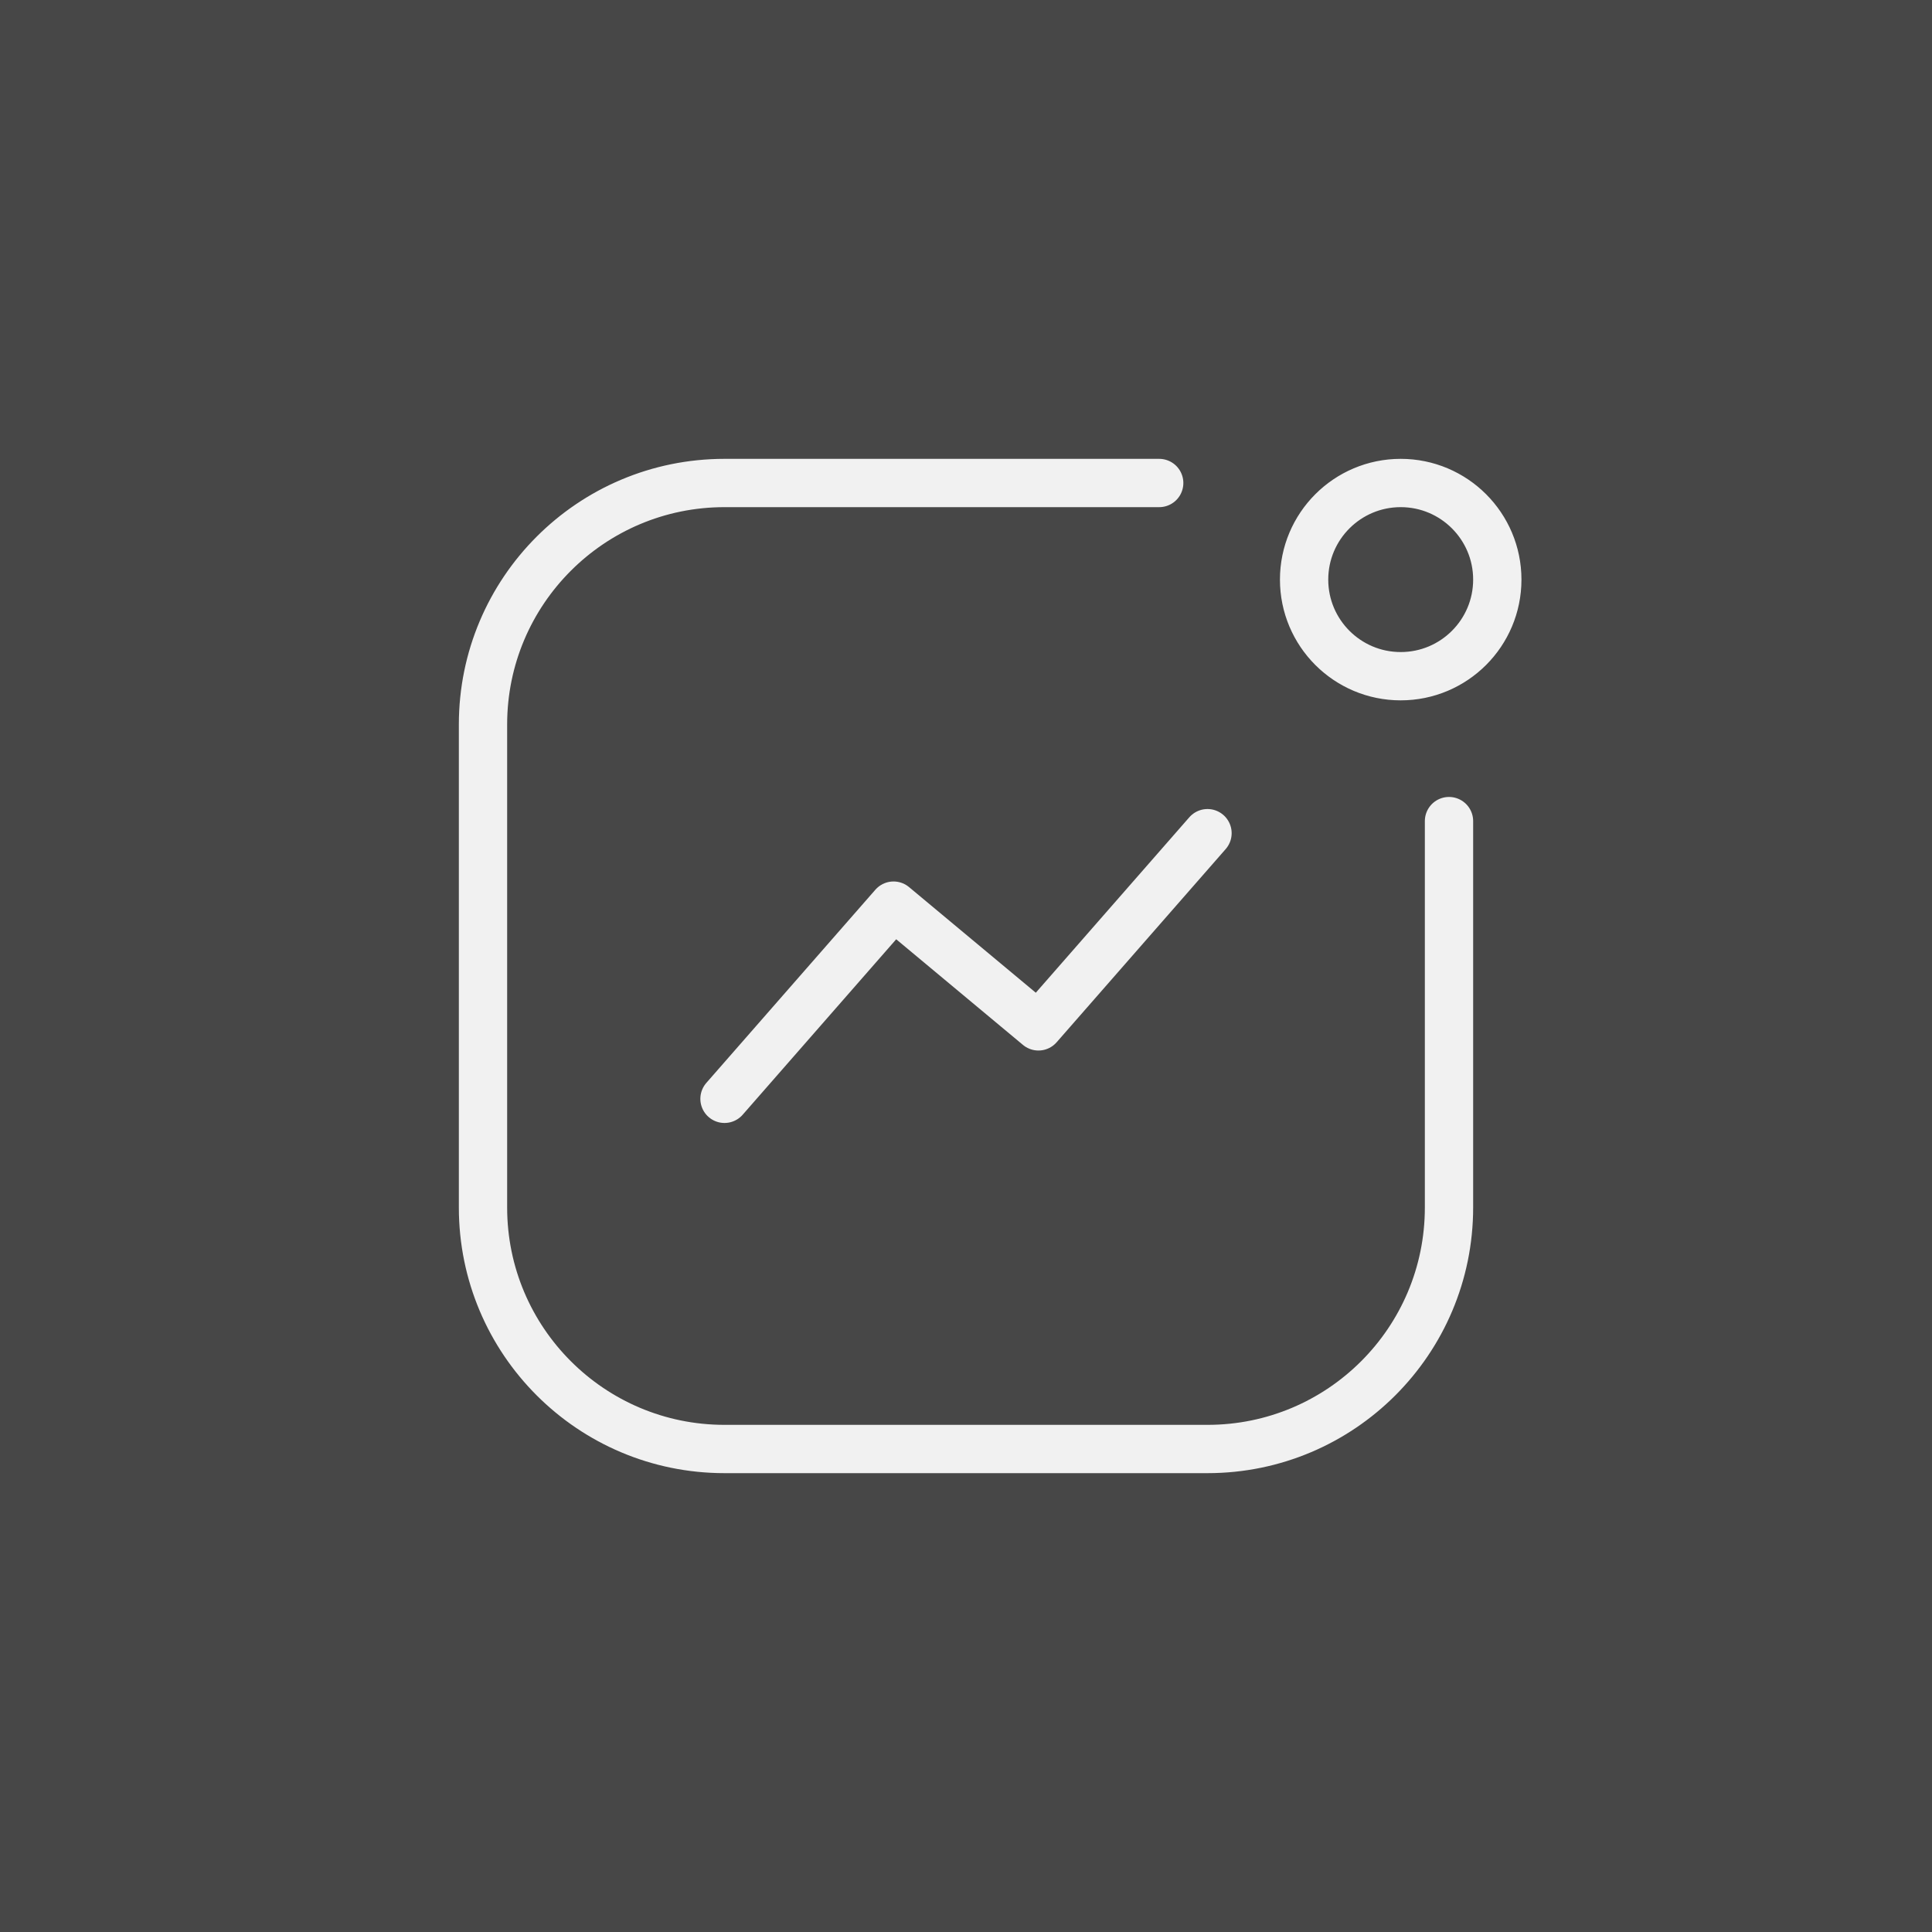 <svg width="80" height="80" viewBox="0 0 80 80" fill="none" xmlns="http://www.w3.org/2000/svg">
<rect x="0" y="0" width="80" height="80" fill="#333333" stroke="none"/>
<rect width="80" height="80" fill="white" fill-opacity="0.1"/>
<path d="M60 34V50C60 55.523 55.523 60 50 60H30C24.477 60 20 55.523 20 50V30C20 24.477 24.477 20 30 20H48M30 45.5L37 37.5L43 42.5L50 34.5M54 24C54 26.209 55.791 28 58 28C60.209 28 62 26.209 62 24C62 21.791 60.209 20 58 20C55.791 20 54 21.791 54 24Z" stroke="#F1F1F1" stroke-width="2" stroke-linecap="round" stroke-linejoin="round"/>
</svg>
